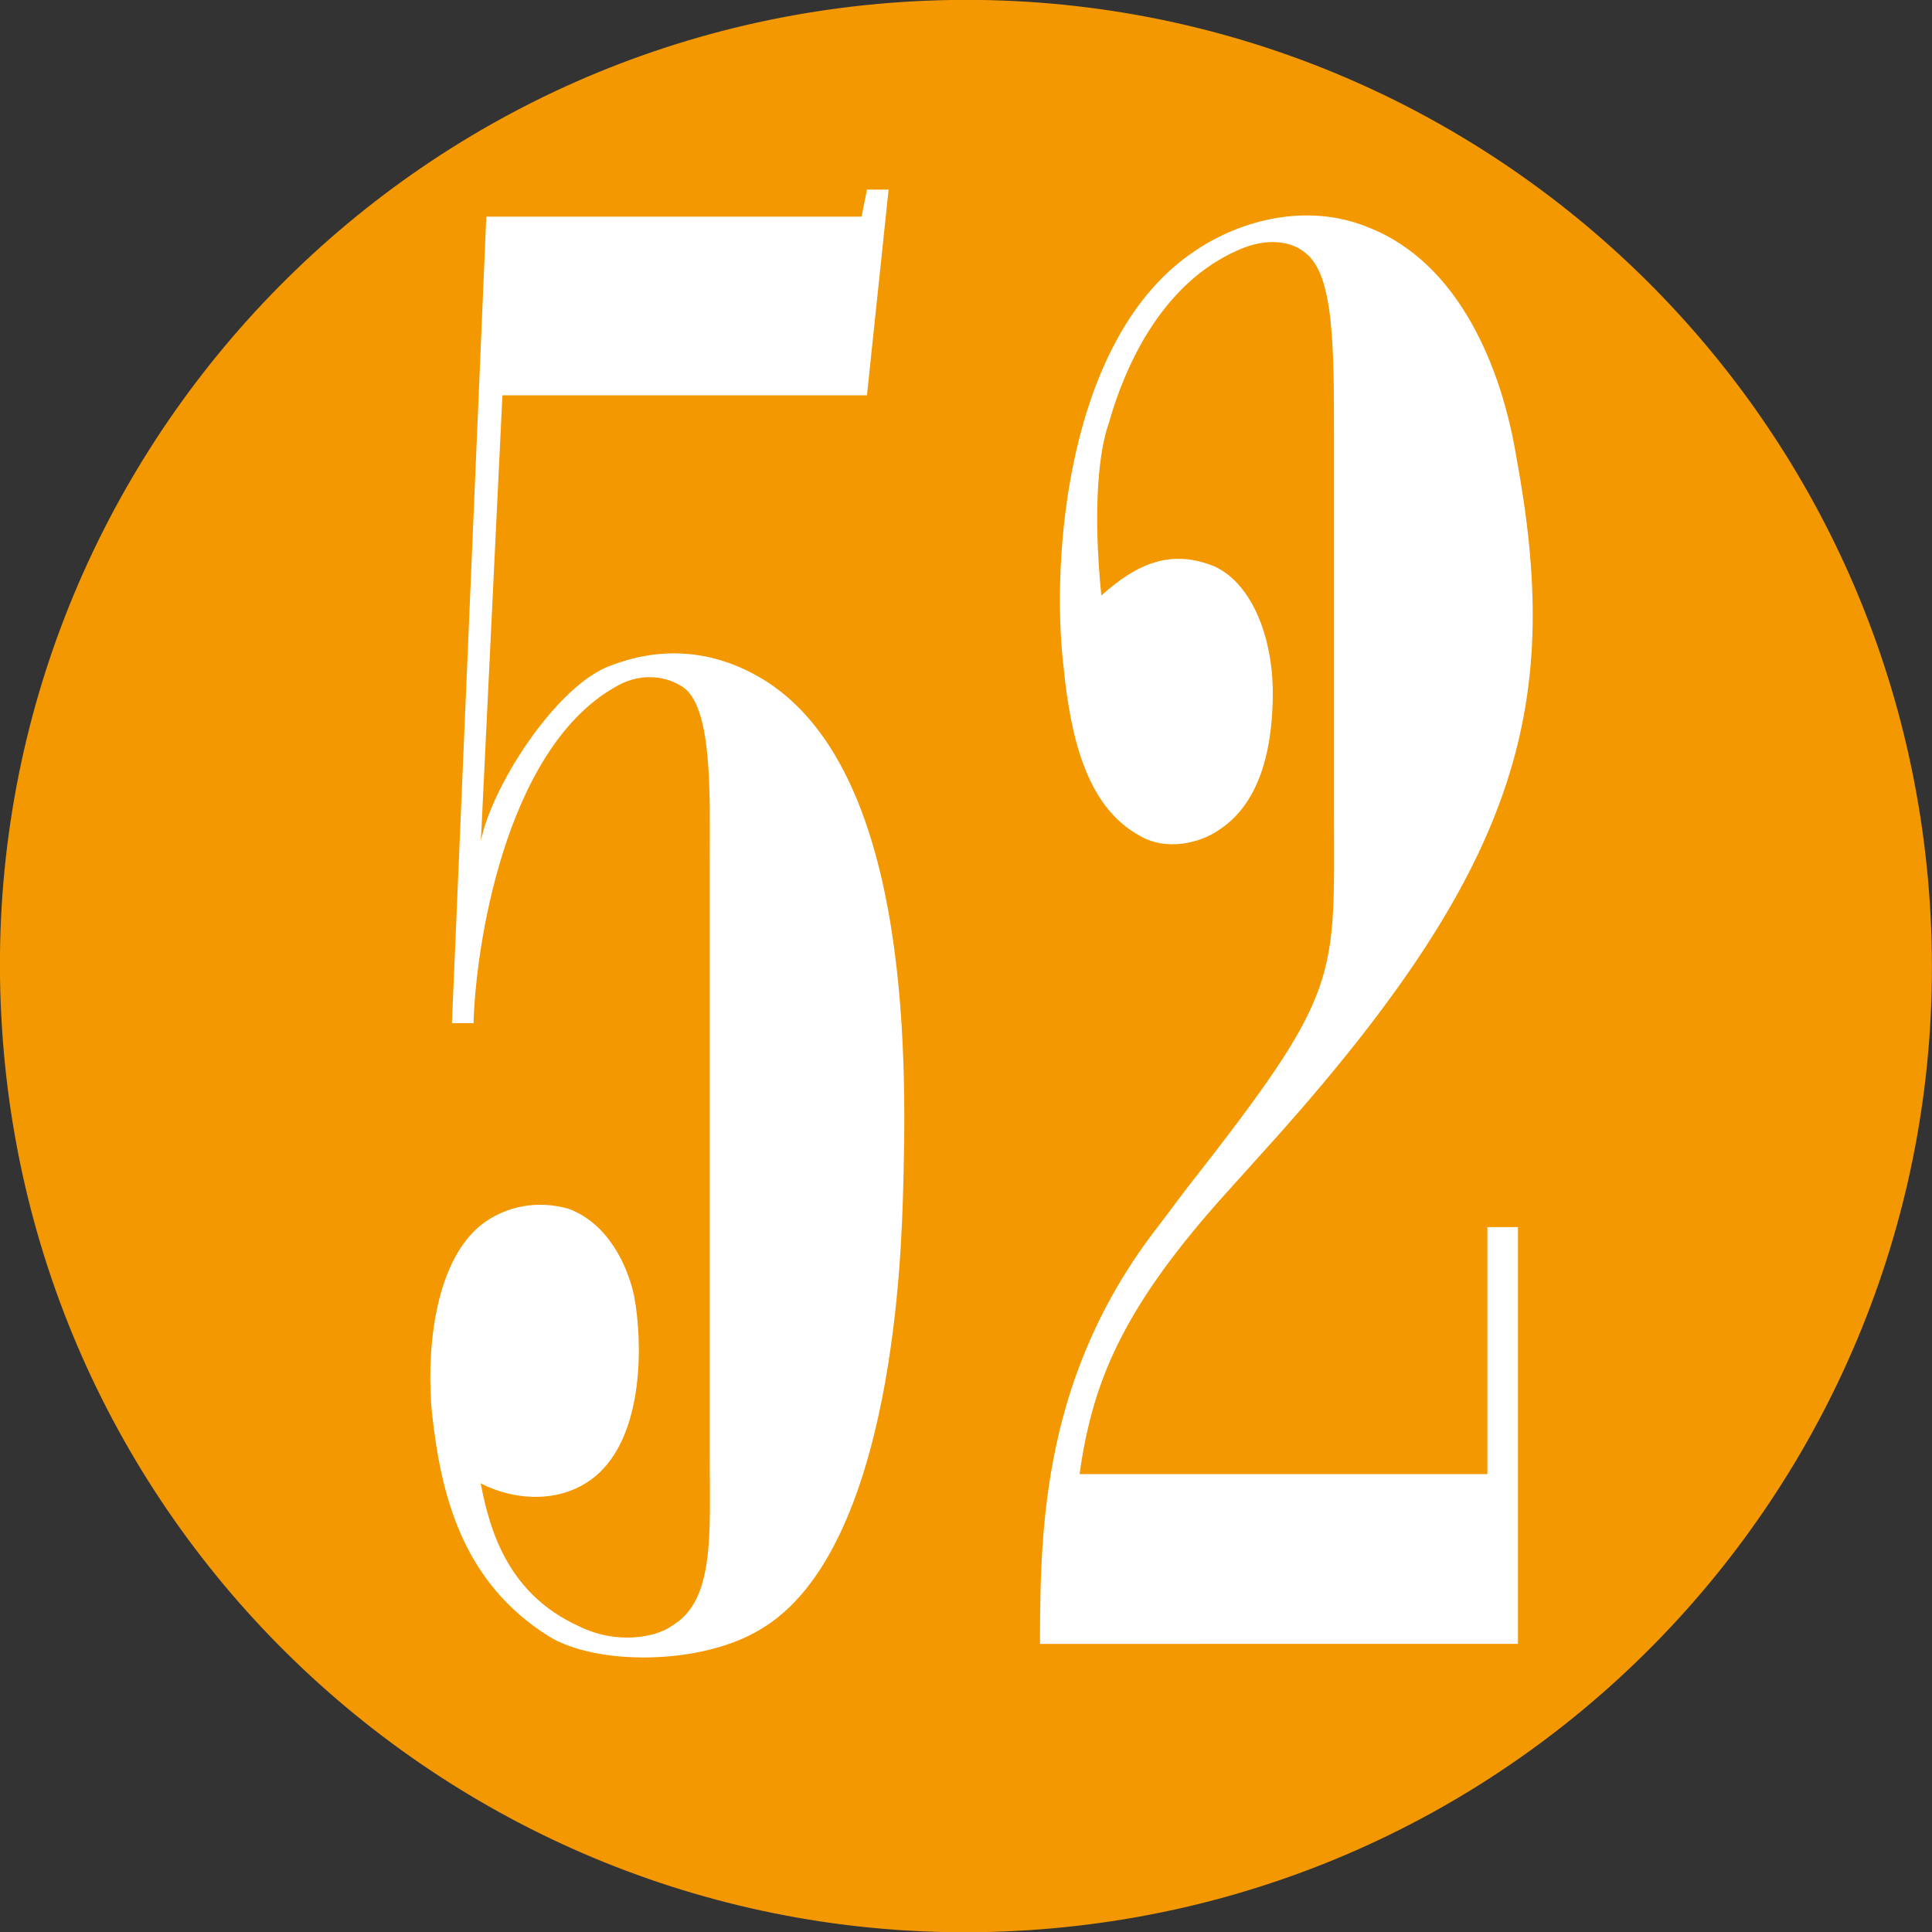 <!-- Generator: Adobe Illustrator 25.2.0, SVG Export Plug-In  -->
<svg version="1.1" xmlns="http://www.w3.org/2000/svg" xmlns:xlink="http://www.w3.org/1999/xlink" x="0px" y="0px"
	 width="17.139px" height="17.142px" viewBox="0 0 17.139 17.142"
	 style="overflow:visible;enable-background:new 0 0 17.139 17.142;" xml:space="preserve">
<rect x="0" y="0" width="17.139" height="17.142" fill="#333333" stroke="none"/>
<style type="text/css">
	.st0{fill-rule:evenodd;clip-rule:evenodd;fill:#F39800;}
	.st1{fill:#FFFFFF;}
</style>
<defs>
</defs>
<g>
	<g>
		<path class="st0" d="M17.12,8.016c0.307,4.723-3.269,8.801-7.997,9.107c-4.723,0.307-8.801-3.275-9.105-7.998
			c-0.31-4.723,3.271-8.801,7.995-9.108C12.74-0.288,16.815,3.296,17.12,8.016z"/>
	</g>
	<g>
		<path class="st1" d="M7.883,1.681L7.691,3.507H4.457L4.266,7.46c0.096-0.48,0.64-1.328,1.104-1.536
			c0.496-0.208,0.992-0.16,1.44,0.128c1.296,0.848,1.232,3.474,1.2,4.578c-0.016,0.384-0.064,3.121-1.265,3.825
			c-0.528,0.32-1.456,0.32-1.873,0.063c-0.768-0.479-0.96-1.248-1.04-1.984c-0.048-0.48,0-1.312,0.433-1.665
			c0.224-0.176,0.512-0.224,0.784-0.144c0.336,0.128,0.512,0.48,0.576,0.769c0.08,0.432,0.08,1.2-0.305,1.568
			c-0.304,0.288-0.752,0.256-1.056,0.096c0.08,0.416,0.239,0.977,0.864,1.265c0.352,0.176,0.704,0.096,0.832,0
			c0.384-0.224,0.336-0.816,0.336-1.521V7.668c0-0.608,0.032-1.425-0.256-1.584C5.882,5.987,5.658,5.971,5.45,6.099
			C4.474,6.66,4.217,8.421,4.201,9.077H4.009l0.305-7.155h3.329l0.048-0.24H7.883z"/>
		<path class="st1" d="M13.195,13.078v-2.192h0.271v3.697H9.226c0-1.057,0.031-2.401,1.056-3.714l0.24-0.319
			c1.393-1.777,1.312-1.841,1.312-3.378V3.89c0-0.816,0-1.456-0.256-1.648c-0.112-0.097-0.336-0.145-0.608-0.017
			c-0.608,0.272-0.96,0.913-1.136,1.537C9.754,3.986,9.69,4.483,9.77,5.283c0.32-0.288,0.624-0.416,1.009-0.256
			c0.336,0.16,0.512,0.64,0.512,1.12c0,0.416-0.08,0.961-0.48,1.217c-0.16,0.112-0.464,0.192-0.704,0.048
			C9.642,7.156,9.497,6.548,9.434,5.907c-0.112-0.96,0.032-2.929,1.168-3.682c0.4-0.271,0.992-0.432,1.537-0.208
			c0.816,0.32,1.185,1.265,1.312,2.033c0.4,2.161,0.063,3.569-2.081,5.986l-0.561,0.624c-0.864,0.977-1.12,1.617-1.232,2.417H13.195
			z"/>
	</g>
</g>
</svg>